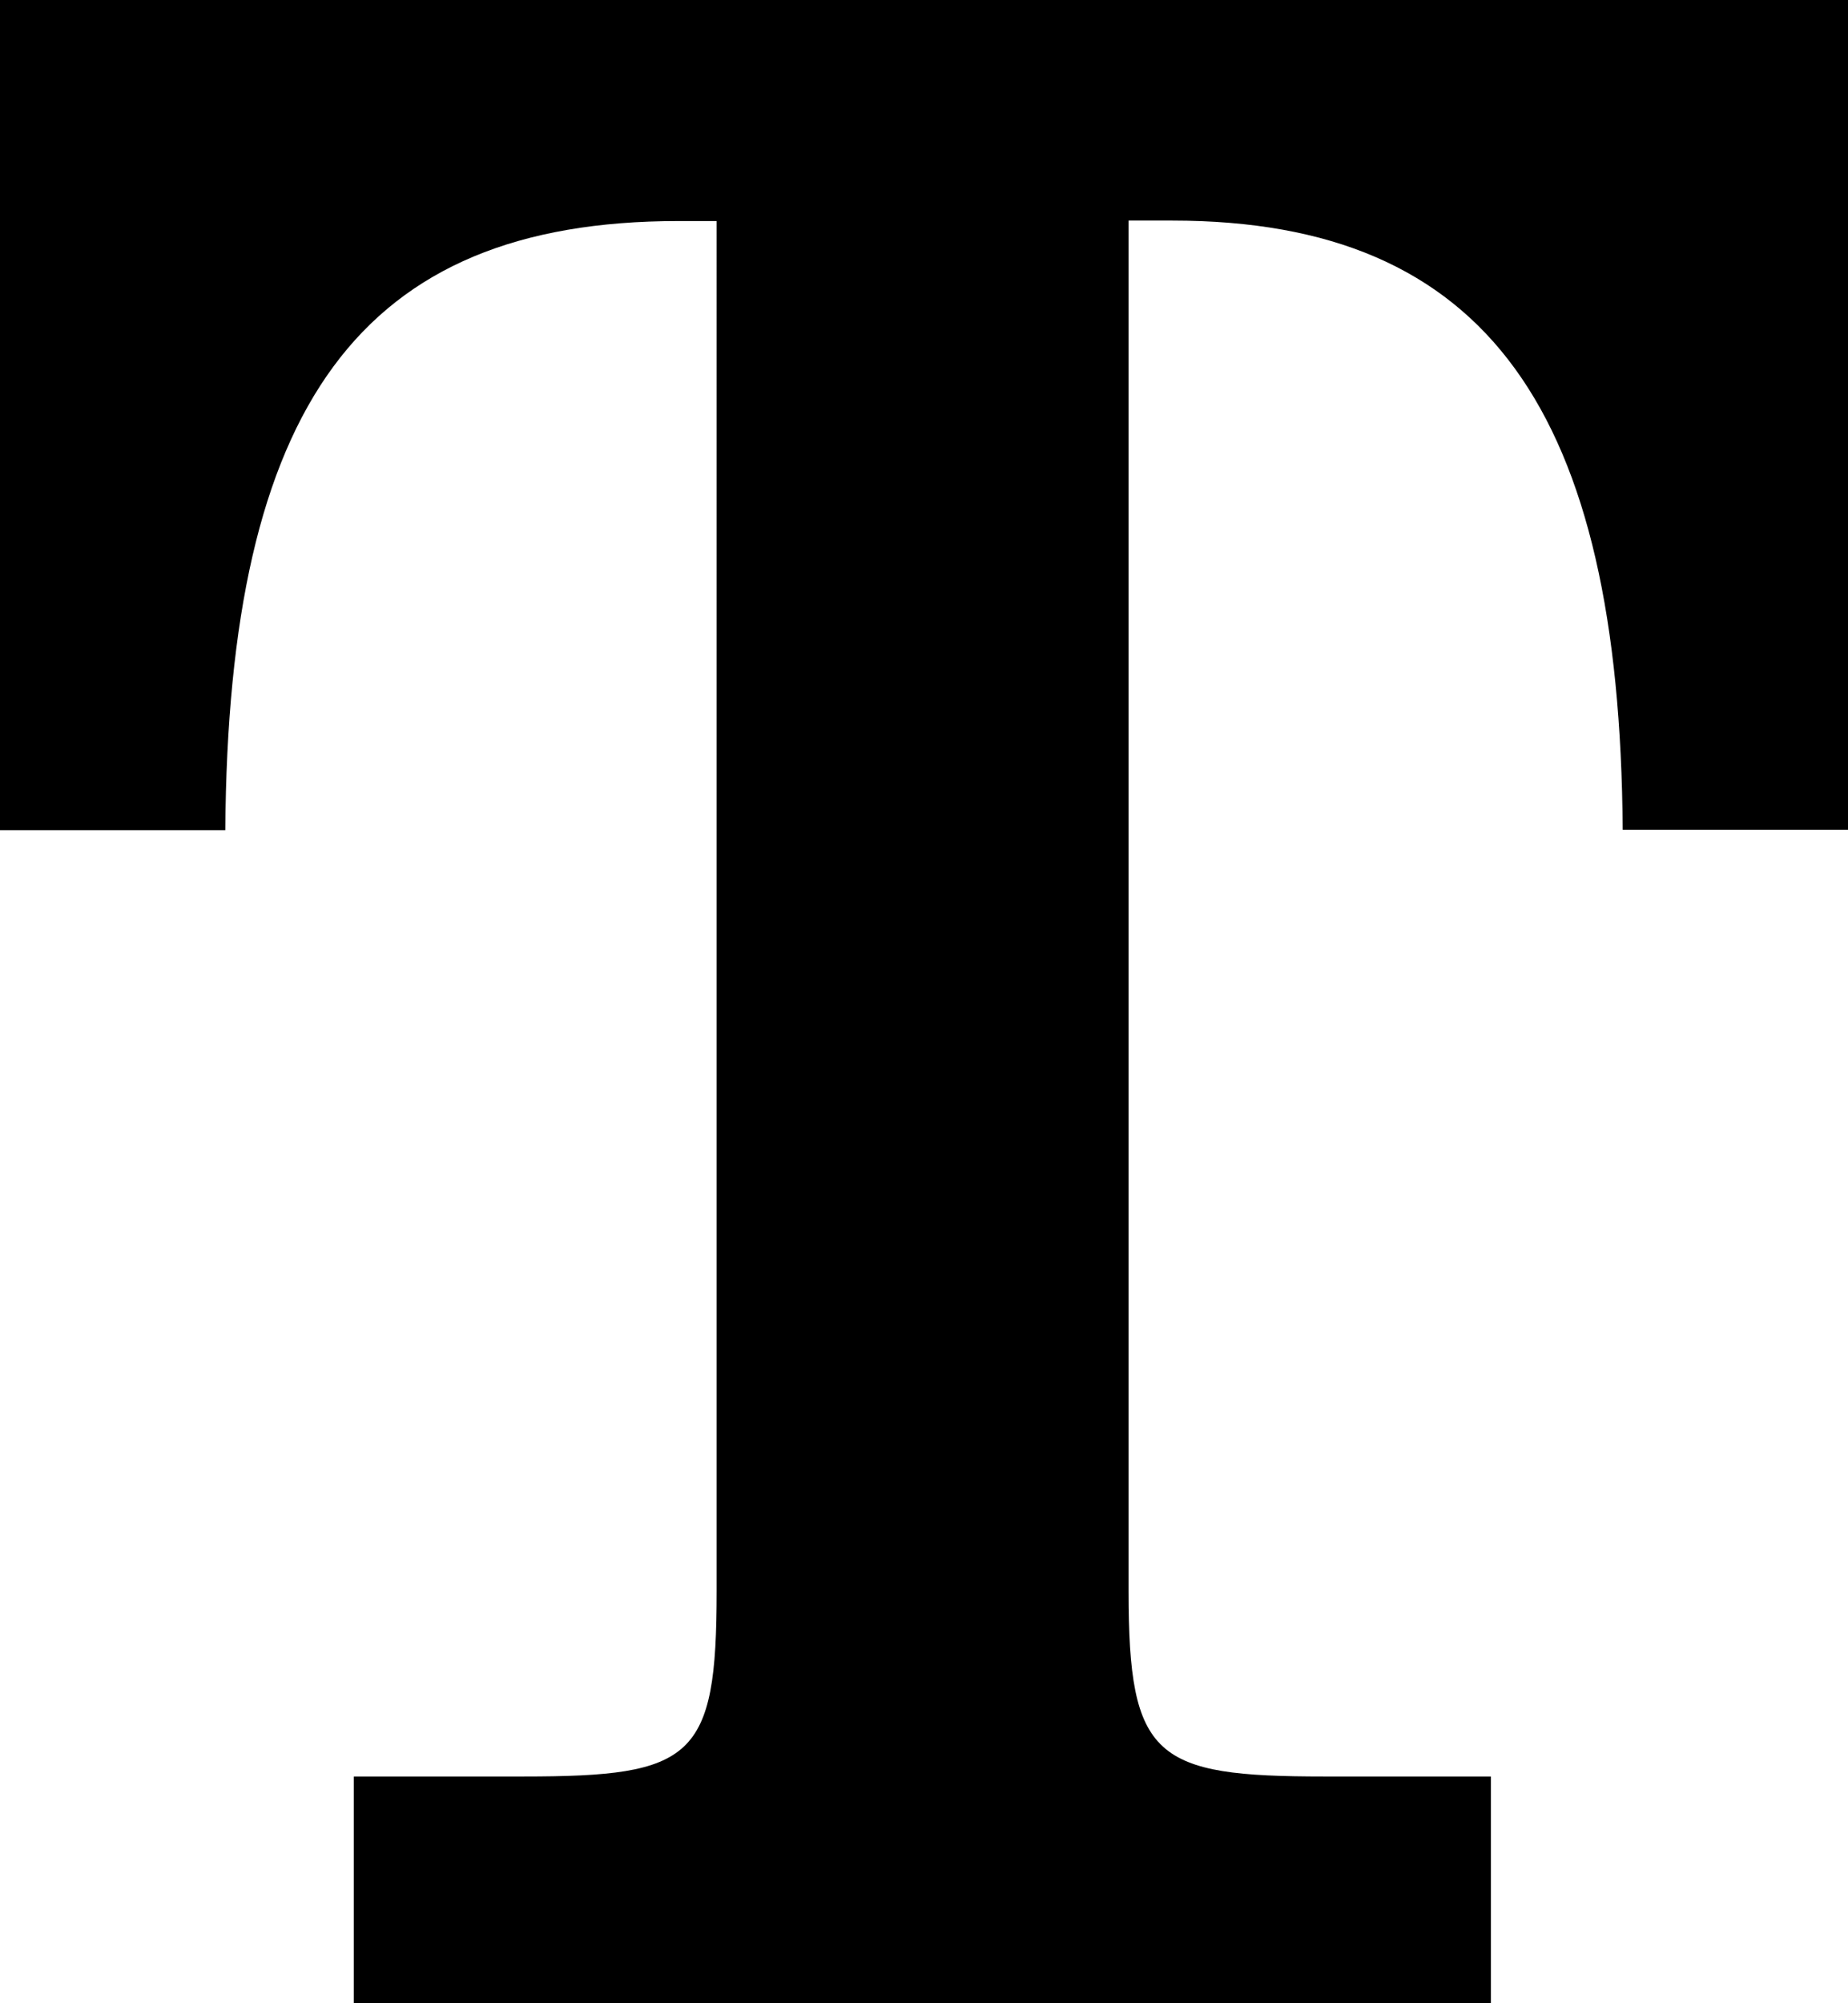<svg width="24" height="26" viewBox="0 0 24 26" fill="none" xmlns="http://www.w3.org/2000/svg"><path d="M8.81 2.869c-4.141 0-5.847 2.404-5.884 7.906H0V0h24v10.77h-2.926c-.037-5.423-1.749-7.907-5.847-7.907h-.57v17.79c0 2.168.34 2.404 2.543 2.404h2.162V26H4.595v-2.943H6.8c2.204 0 2.507-.23 2.507-2.404V2.869H8.81z" fill="#000"/></svg>